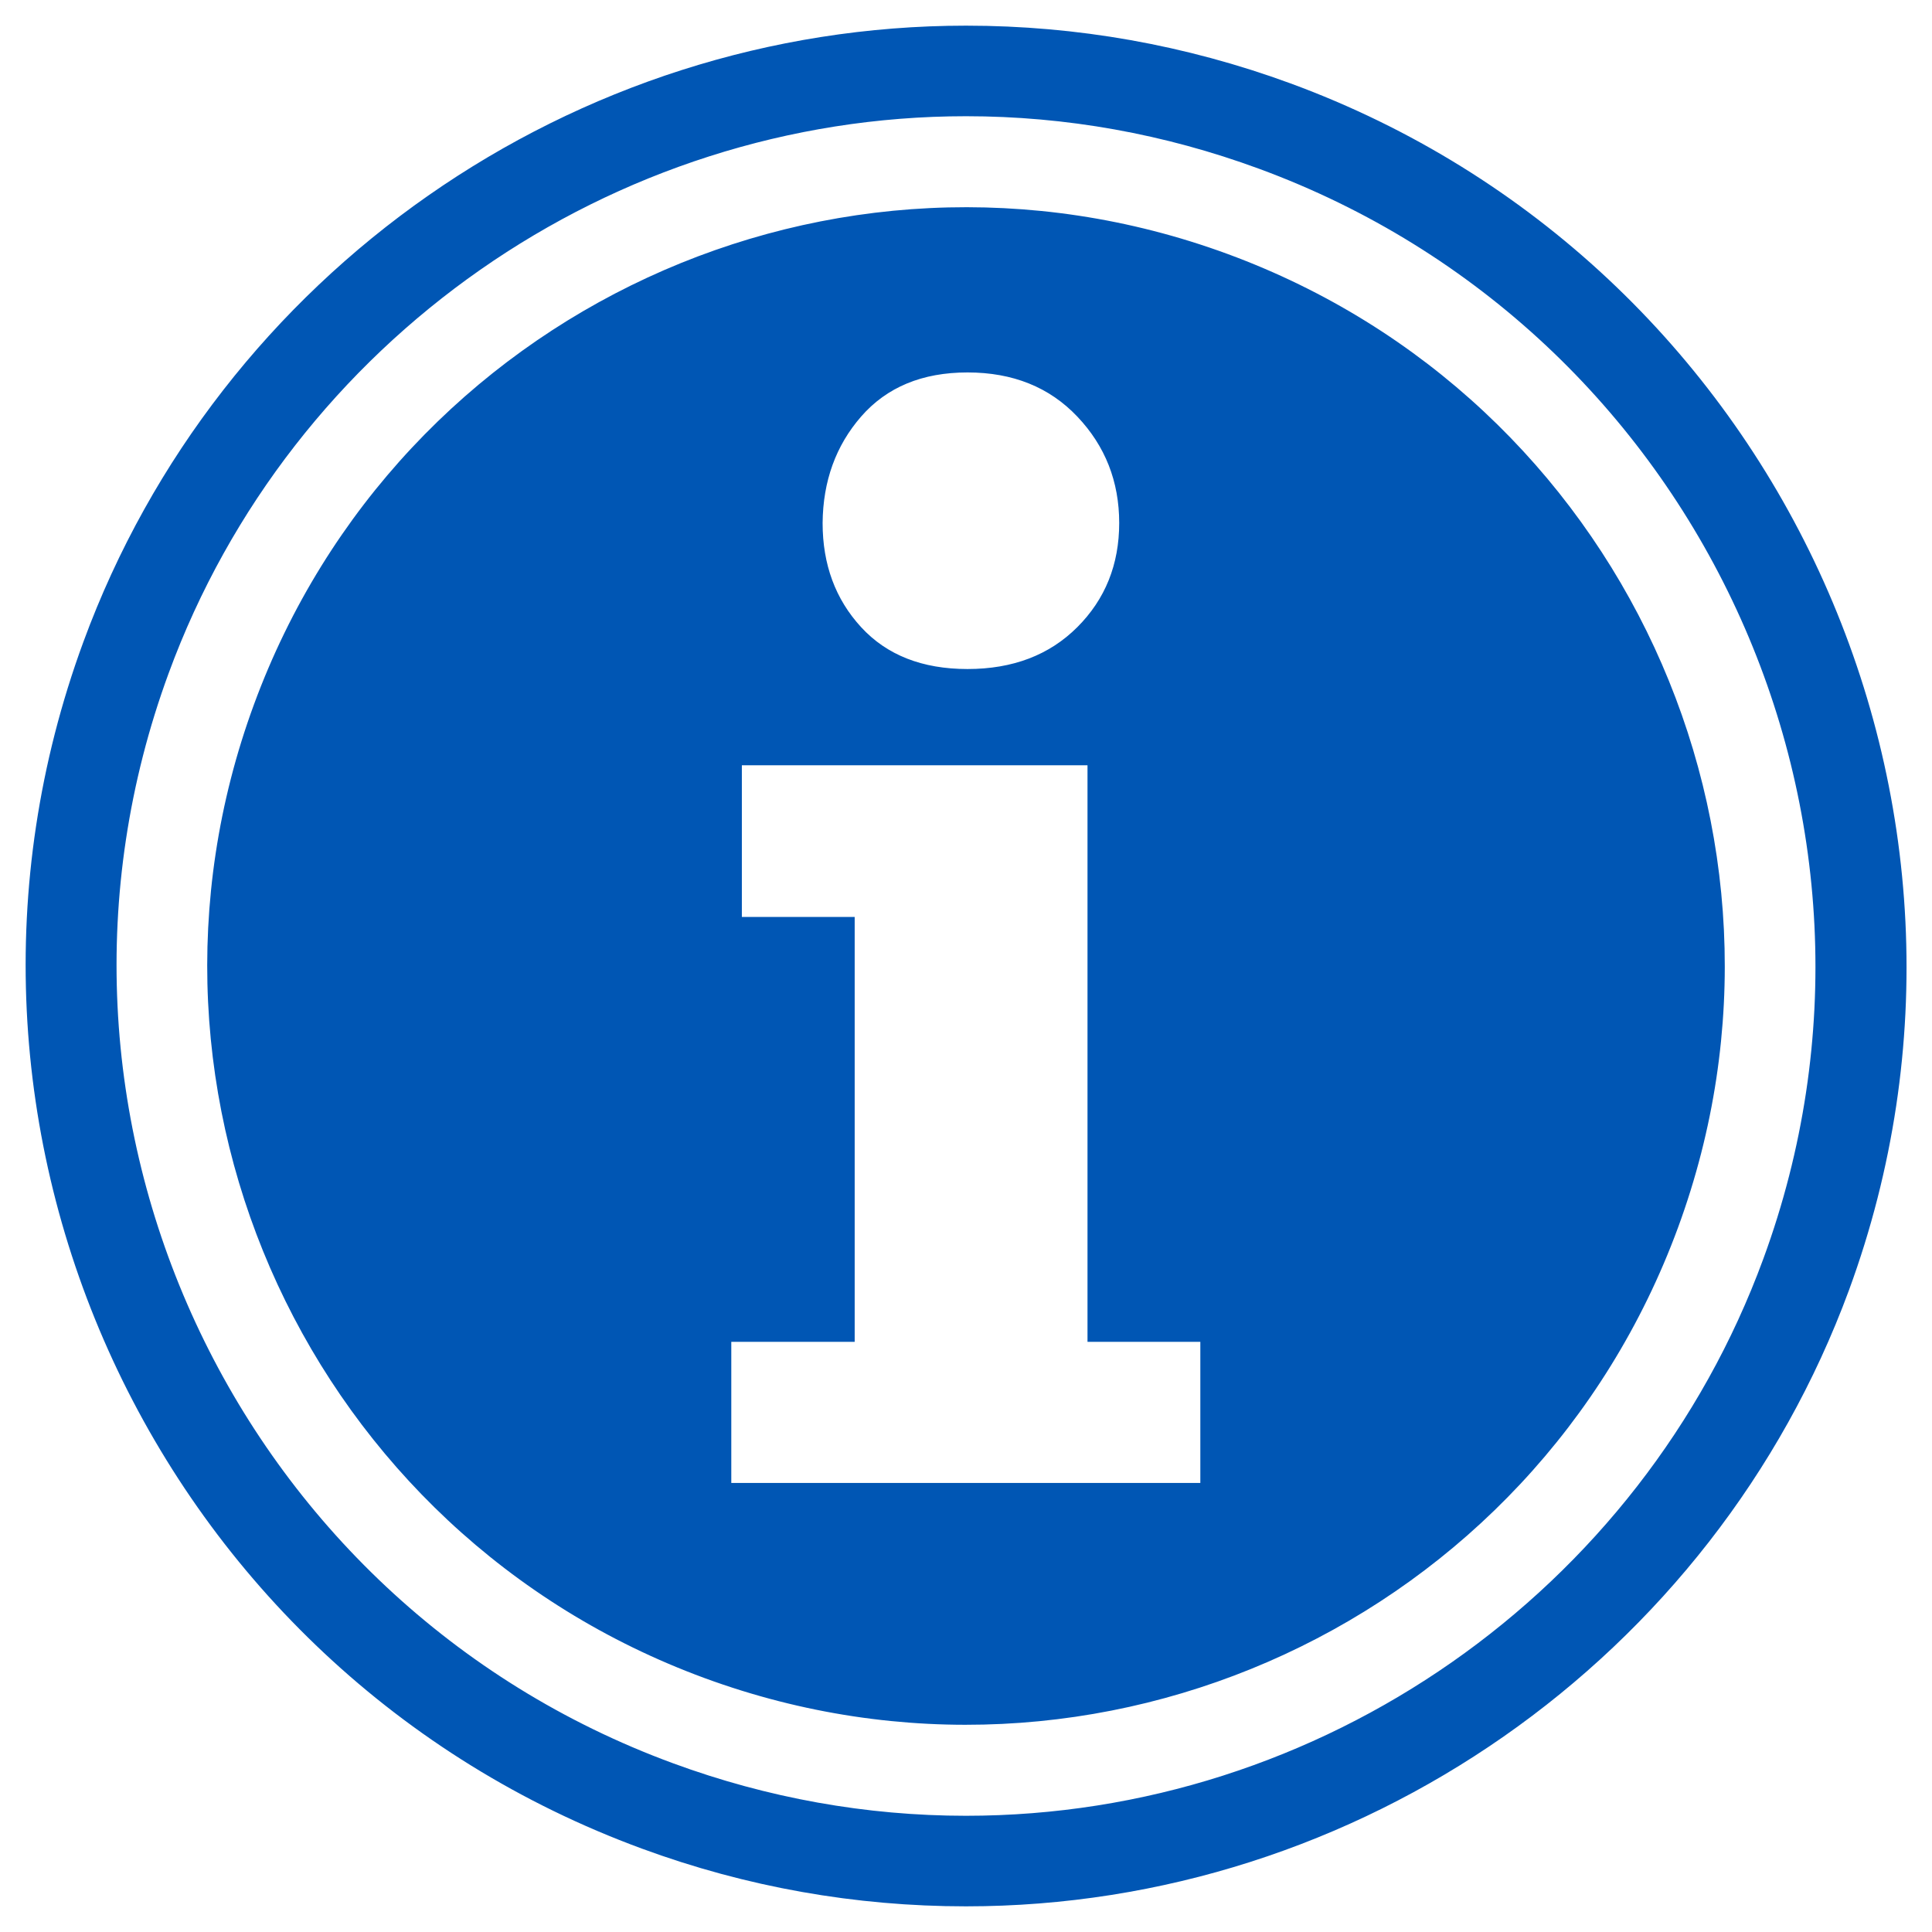 <?xml version="1.0" encoding="utf-8"?>
<!-- Generator: Adobe Illustrator 22.0.0, SVG Export Plug-In . SVG Version: 6.00 Build 0)  -->
<svg version="1.1" id="_x33_0_A_seat" xmlns="http://www.w3.org/2000/svg" xmlns:xlink="http://www.w3.org/1999/xlink" x="0px"
	 y="0px" viewBox="0 0 512 512" style="enable-background:new 0 0 512 512;" xml:space="preserve">
<style type="text/css">
	.st0{fill:#0056B4;}
</style>
<path class="st0" d="M325.3,67.3C221.1,29,105.6,82.5,67.3,186.7C29,290.9,82.5,406.4,186.7,444.7c104.2,38.3,219.7-15.2,258-119.4
	C483,221.1,429.5,105.6,325.3,67.3z M228.2,110.4c6.8-7.8,16.2-11.7,28.2-11.7c12,0,21.7,3.9,29.1,11.7c7.4,7.8,11.1,17.2,11.1,28.2
	c0,11-3.7,20.2-11.1,27.6c-7.4,7.4-17.1,11.1-29.1,11.1c-12,0-21.4-3.7-28.2-11.1c-6.8-7.4-10.2-16.6-10.2-27.6
	C218.1,127.5,221.5,118.1,228.2,110.4z M318.1,393H193.8v-37.4h32.7V243h-29.9v-40.2h91.6v152.8h29.9V393z M342,22.1
	C314.2,11.9,285.3,6.8,256,6.8C152,6.8,58,72.4,22.1,170.1c-47.4,128.9,19,272.4,148,319.8c27.7,10.2,56.6,15.3,85.9,15.3
	c104,0,198-65.6,234-163.3C537.3,213,470.9,69.5,342,22.1z M467.3,333.6C434.9,421.9,350,481.2,256,481.2
	c-26.4,0-52.6-4.7-77.6-13.9C61.9,424.5,1.9,294.9,44.7,178.4C77.1,90.1,162.1,30.8,256,30.8c26.5,0,52.6,4.7,77.6,13.9
	C450.1,87.5,510.1,217.1,467.3,333.6z"/>
</svg>
